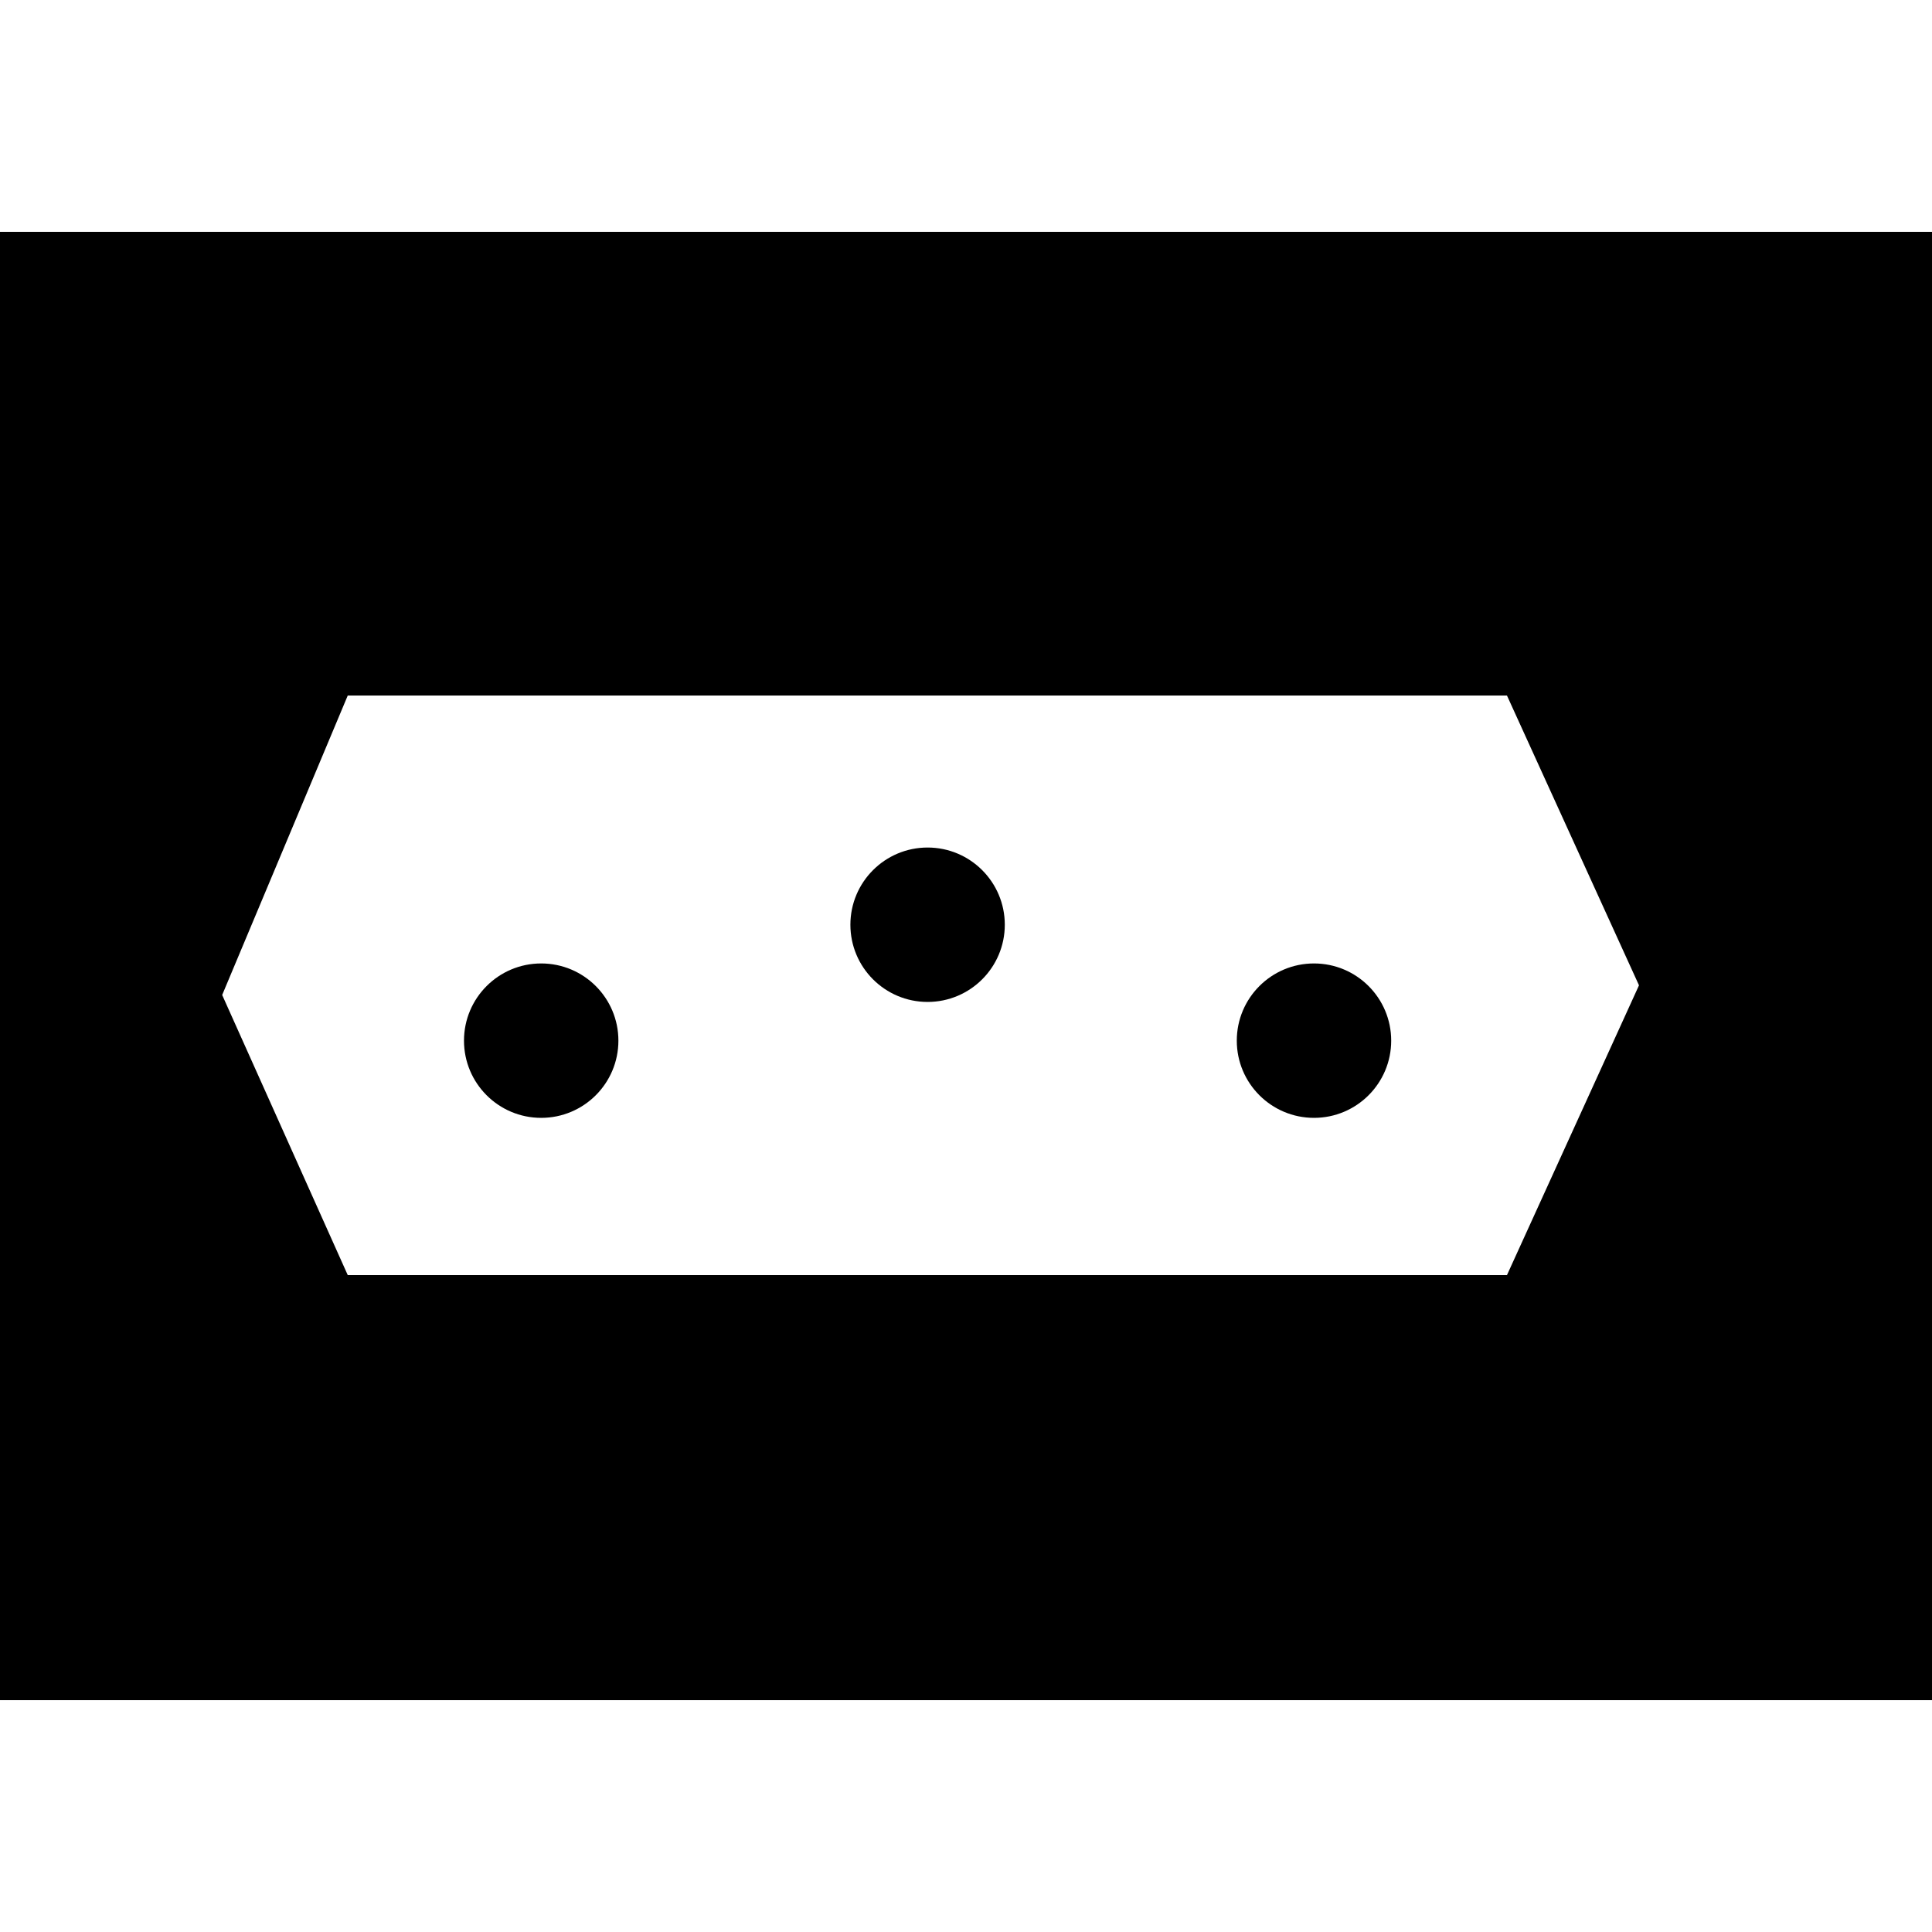 <?xml version="1.0" encoding="iso-8859-1"?>
<!-- Uploaded to: SVG Repo, www.svgrepo.com, Generator: SVG Repo Mixer Tools -->
<!DOCTYPE svg PUBLIC "-//W3C//DTD SVG 1.1//EN" "http://www.w3.org/Graphics/SVG/1.1/DTD/svg11.dtd">
<svg fill="#000000" version="1.1" id="Capa_1" xmlns="http://www.w3.org/2000/svg" xmlns:xlink="http://www.w3.org/1999/xlink" 
	 width="800px" height="800px" viewBox="0 0 478.125 478.125"
	 xml:space="preserve">
<g>
	<path d="M0,420.75h478.125V57.375H0V420.75z M86.062,172.125h286.875l32.675,71.719l-32.675,71.719H86.062l-31.078-69.328
		L86.062,172.125z"/>
	<circle cx="133.933" cy="257.538" r="19.106"/>
	<circle cx="229.558" cy="228.85" r="19.106"/>
	<circle cx="325.183" cy="257.538" r="19.106"/>
</g>
</svg>